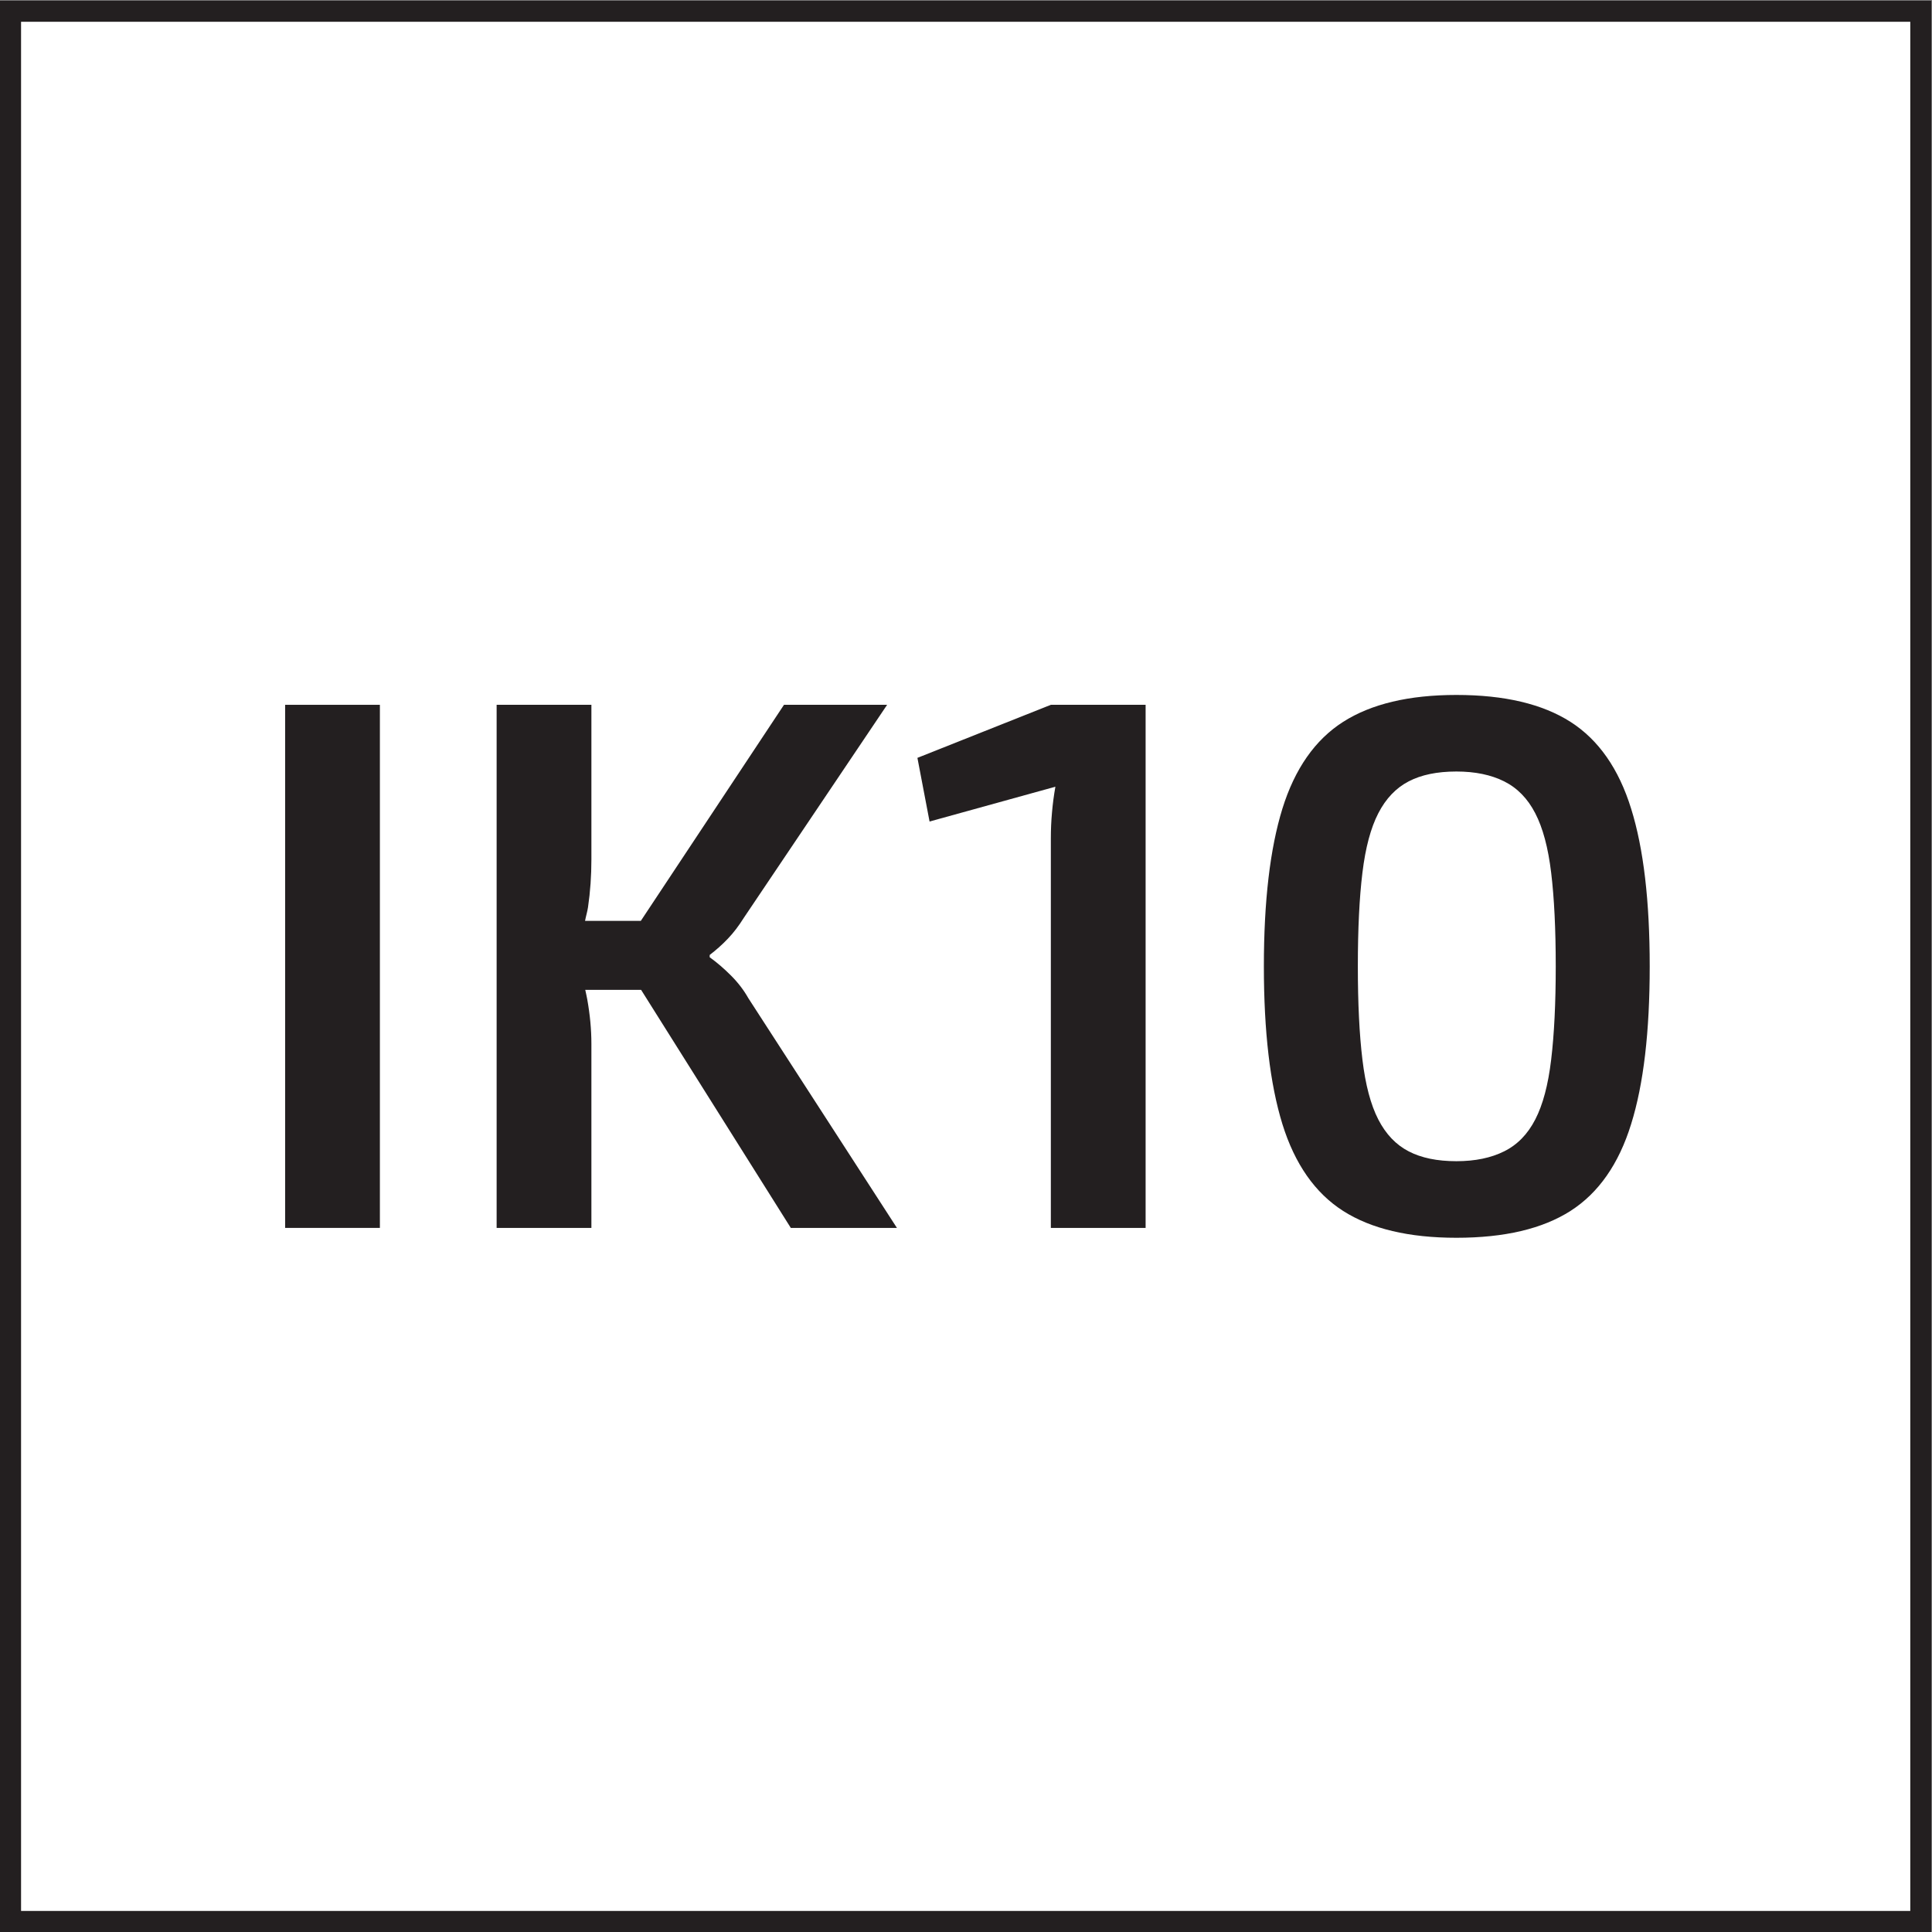 <?xml version="1.0" encoding="UTF-8" standalone="no"?>
<svg
   xmlns:dc="http://purl.org/dc/elements/1.1/"
   xmlns:cc="http://creativecommons.org/ns#"
   xmlns:rdf="http://www.w3.org/1999/02/22-rdf-syntax-ns#"
   xmlns:svg="http://www.w3.org/2000/svg"
   xmlns="http://www.w3.org/2000/svg"
   viewBox="0 0 30.573 30.573"
   height="30.573"
   width="30.573"
   xml:space="preserve"
   id="svg2"
   version="1.1"><rect x="0" y="0" width="30.573" height="30.573" fill="#808080" stroke="none"/><defs
     id="defs6" /><g
     transform="matrix(1.333,0,0,-1.333,0,30.573)"
     id="g10"><g
       transform="scale(0.1)"
       id="g12"><path
         id="path14"
         style="fill:#ffffff;fill-opacity:1;fill-rule:nonzero;stroke:none"
         d="M 228.027,1.25 V 228.02 H 1.25 V 1.25 h 226.777" /><path
         id="path16"
         style="fill:none;stroke:#231f20;stroke-width:2.5;stroke-linecap:butt;stroke-linejoin:miter;stroke-miterlimit:10;stroke-dasharray:none;stroke-opacity:1"
         d="M 228.027,1.25 V 228.02 H 1.25 V 1.25 Z" /><path
         id="path18"
         style="fill:#231f20;fill-opacity:1;fill-rule:nonzero;stroke:none"
         d="m 33.848,83.586 h 11.25 v 62.098 h -11.25 V 83.586" /><path
         id="path20"
         style="fill:#231f20;fill-opacity:1;fill-rule:nonzero;stroke:none"
         d="m 86.769,113.555 c -0.84,0.84 -1.68,1.558 -2.519,2.16 v 0.273 c 0.777,0.594 1.5,1.239 2.16,1.934 0.66,0.687 1.289,1.512 1.891,2.473 l 17.012,25.289 H 93.07 L 76.074,120.035 h -6.621 c 0.098,0.539 0.274,1.082 0.352,1.621 0.273,1.856 0.402,3.75 0.402,5.668 v 18.36 H 58.957 V 83.586 h 11.25 v 21.863 c 0,1.684 -0.164,3.438 -0.492,5.27 -0.066,0.386 -0.16,0.746 -0.238,1.129 h 6.629 L 93.879,83.586 H 106.477 L 88.84,110.855 c -0.539,0.958 -1.23,1.86 -2.07,2.7" /><path
         id="path22"
         style="fill:#231f20;fill-opacity:1;fill-rule:nonzero;stroke:none"
         d="m 108.91,139.387 1.442,-7.559 14.937,4.133 c -0.18,-1.02 -0.316,-2.035 -0.402,-3.055 -0.094,-1.019 -0.137,-2.043 -0.137,-3.062 V 83.586 H 136 v 62.098 h -11.25 l -15.84,-6.297" /><path
         id="path24"
         style="fill:#231f20;fill-opacity:1;fill-rule:nonzero;stroke:none"
         d="m 184.145,103.566 c -0.356,-3.007 -0.989,-5.371 -1.891,-7.113 -0.899,-1.746 -2.129,-3.004 -3.688,-3.777 -1.562,-0.781 -3.449,-1.172 -5.671,-1.172 -2.282,0 -4.172,0.391 -5.668,1.172 -1.5,0.773 -2.704,2.031 -3.602,3.777 -0.898,1.742 -1.527,4.106 -1.887,7.113 -0.363,2.997 -0.543,6.688 -0.543,11.067 0,4.441 0.18,8.144 0.543,11.113 0.36,2.977 0.989,5.328 1.887,7.067 0.898,1.742 2.102,3.003 3.602,3.781 1.496,0.781 3.386,1.172 5.668,1.172 2.222,0 4.109,-0.391 5.671,-1.172 1.559,-0.778 2.789,-2.039 3.688,-3.781 0.902,-1.739 1.535,-4.09 1.891,-7.067 0.359,-2.969 0.543,-6.672 0.543,-11.113 0,-4.379 -0.184,-8.07 -0.543,-11.067 z m 9.492,29.789 c -1.465,4.735 -3.867,8.172 -7.192,10.301 -3.332,2.129 -7.847,3.199 -13.55,3.199 -5.641,0 -10.122,-1.07 -13.454,-3.199 -3.328,-2.129 -5.73,-5.566 -7.203,-10.301 -1.468,-4.742 -2.199,-10.984 -2.199,-18.722 0,-7.738 0.731,-13.977 2.199,-18.723 1.473,-4.738 3.875,-8.176 7.203,-10.305 3.332,-2.129 7.813,-3.191 13.454,-3.191 5.703,0 10.218,1.062 13.55,3.191 3.325,2.129 5.727,5.566 7.192,10.305 1.484,4.746 2.207,10.985 2.207,18.723 0,7.738 -0.723,13.98 -2.207,18.722" /></g></g></svg>